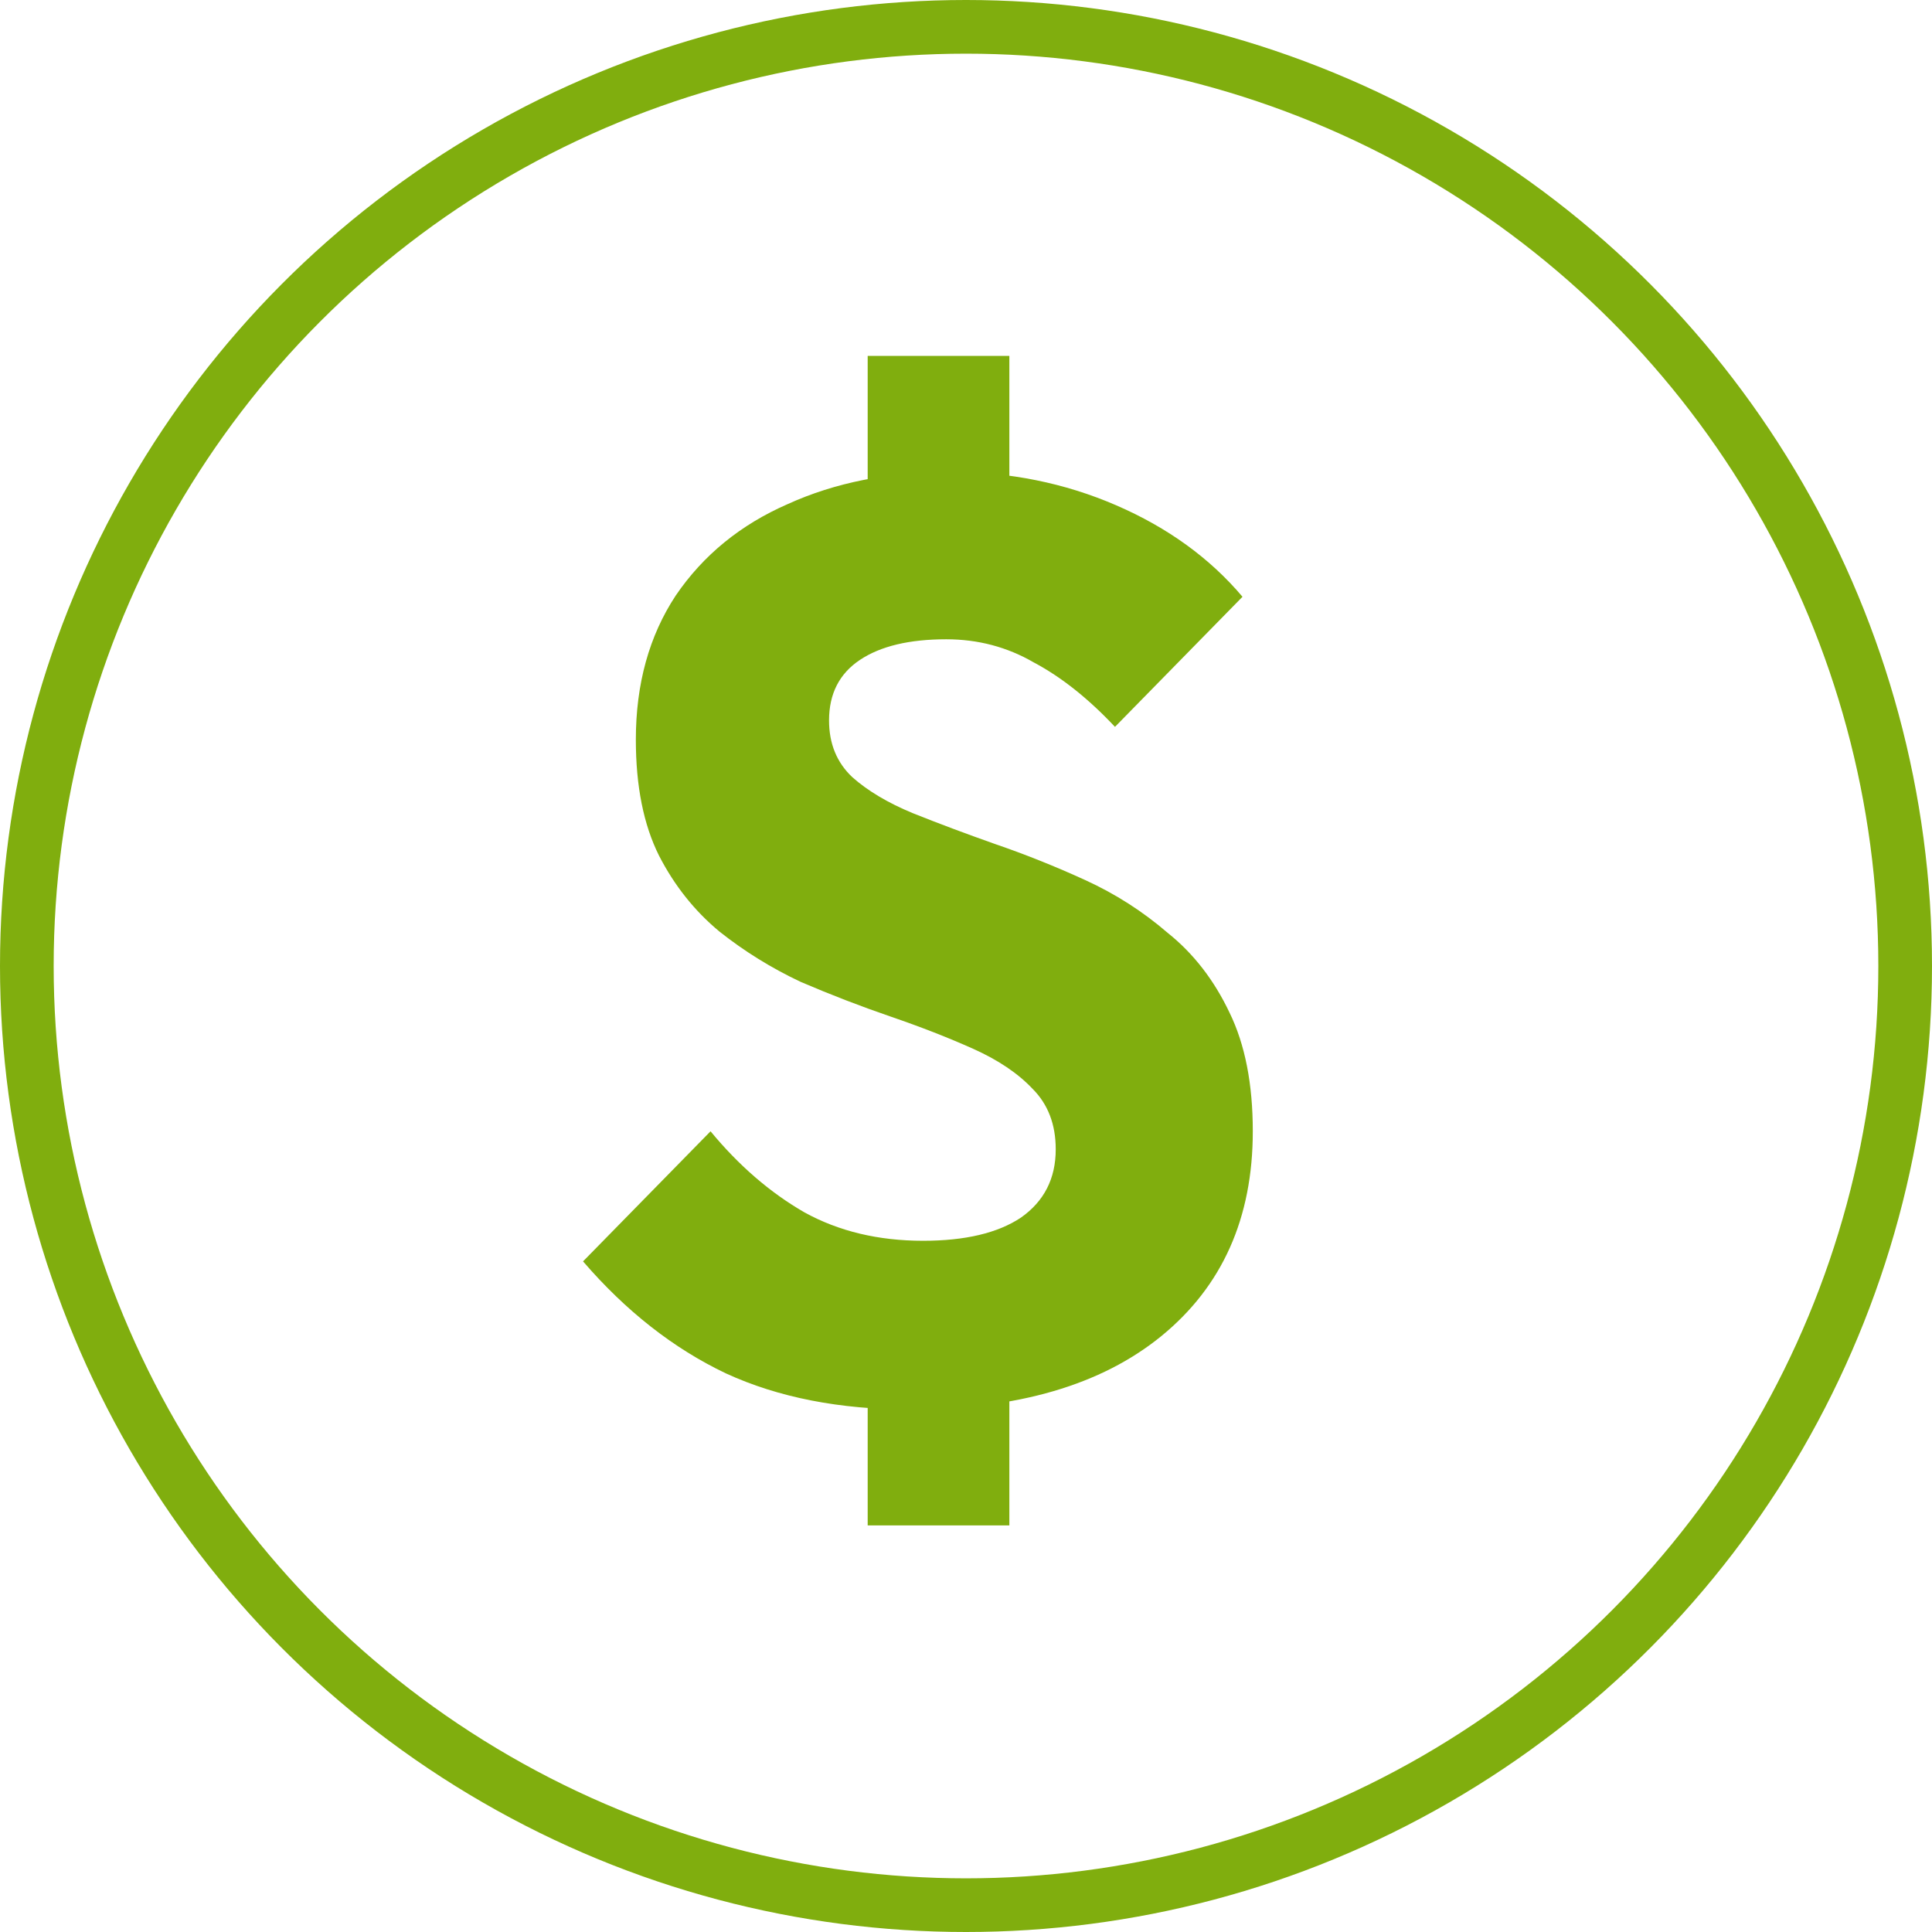 <svg width="18" height="18" viewBox="0 0 18 18" fill="none" xmlns="http://www.w3.org/2000/svg">
<circle cx="9" cy="9" r="8.75" stroke="#80AE0E" stroke-width="0.5"/>
<path d="M8.48 13.132C7.824 13.132 7.252 13.02 6.764 12.796C6.276 12.564 5.832 12.216 5.432 11.752L6.62 10.54C6.884 10.86 7.176 11.112 7.496 11.296C7.816 11.472 8.184 11.56 8.6 11.56C8.992 11.56 9.296 11.488 9.512 11.344C9.728 11.192 9.836 10.98 9.836 10.708C9.836 10.476 9.764 10.288 9.62 10.144C9.484 10 9.3 9.876 9.068 9.772C8.836 9.668 8.58 9.568 8.3 9.472C8.02 9.376 7.74 9.268 7.46 9.148C7.188 9.02 6.936 8.864 6.704 8.68C6.472 8.488 6.284 8.252 6.14 7.972C5.996 7.684 5.924 7.324 5.924 6.892C5.924 6.372 6.048 5.924 6.296 5.548C6.552 5.172 6.9 4.888 7.34 4.696C7.78 4.496 8.284 4.396 8.852 4.396C9.404 4.396 9.92 4.5 10.4 4.708C10.88 4.916 11.272 5.2 11.576 5.56L10.388 6.772C10.14 6.508 9.888 6.308 9.632 6.172C9.384 6.028 9.112 5.956 8.816 5.956C8.472 5.956 8.204 6.02 8.012 6.148C7.82 6.276 7.724 6.464 7.724 6.712C7.724 6.928 7.796 7.104 7.94 7.24C8.084 7.368 8.272 7.48 8.504 7.576C8.744 7.672 9 7.768 9.272 7.864C9.552 7.96 9.832 8.072 10.112 8.2C10.392 8.328 10.648 8.492 10.88 8.692C11.12 8.884 11.312 9.132 11.456 9.436C11.6 9.732 11.672 10.1 11.672 10.54C11.672 11.348 11.388 11.984 10.82 12.448C10.26 12.904 9.48 13.132 8.48 13.132ZM8.084 12.196H9.404V14.212H8.084V12.196ZM9.404 5.26H8.084V3.316H9.404V5.26Z" fill="#80AE0E"/>
</svg>
